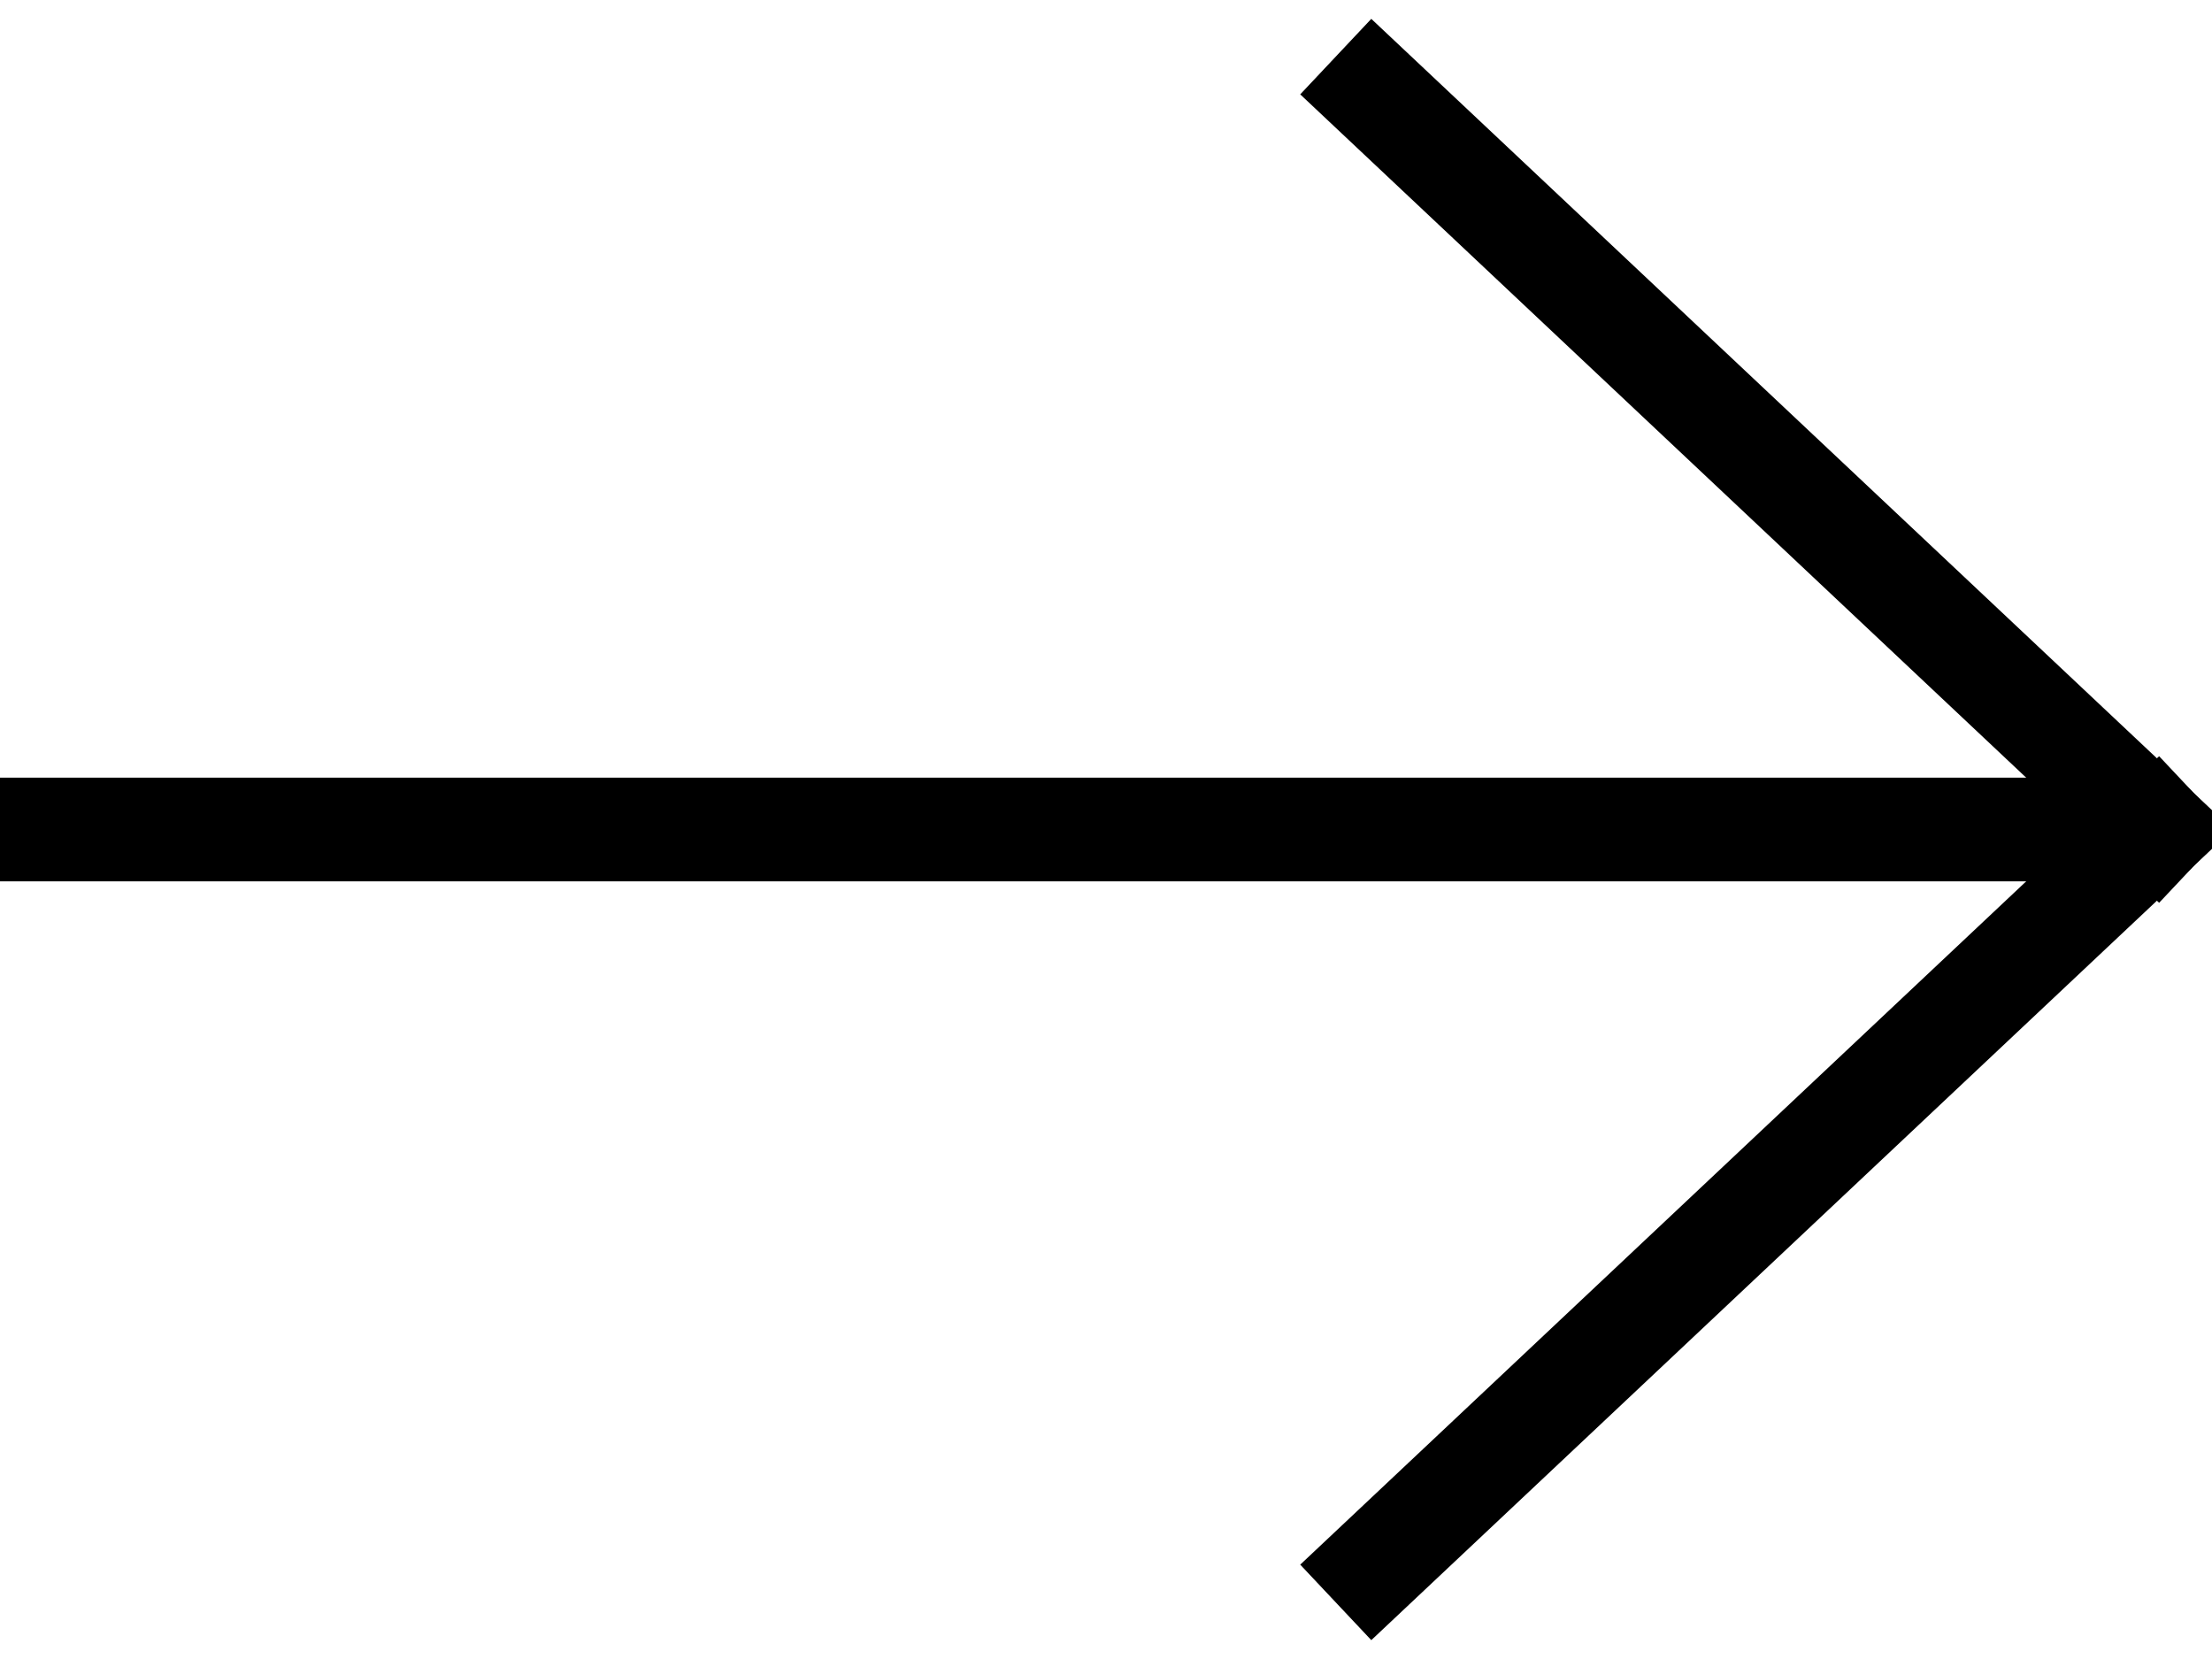 <svg xmlns="http://www.w3.org/2000/svg" width="32" height="24" viewBox="0 0 32 24" fill="none">
    <g clip-path="url(#clip0_928_911)">
        <path d="M19.87 1.333L31.203 12" stroke="#000" stroke-width="1.5"
            stroke-linecap="square" />
        <path d="M19.87 22.667L31.203 12" stroke="#000" stroke-width="1.5"
            stroke-linecap="square" />
        <path d="M29.867 12H-0.133" stroke="#000" stroke-width="1.5" stroke-linecap="square" />
    </g>
    <defs>
        <clipPath id="clip0_928_911">
            <rect width="32" height="24" fill="white" transform="matrix(-1 0 0 1 32 0)" />
        </clipPath>
    </defs>
</svg>
